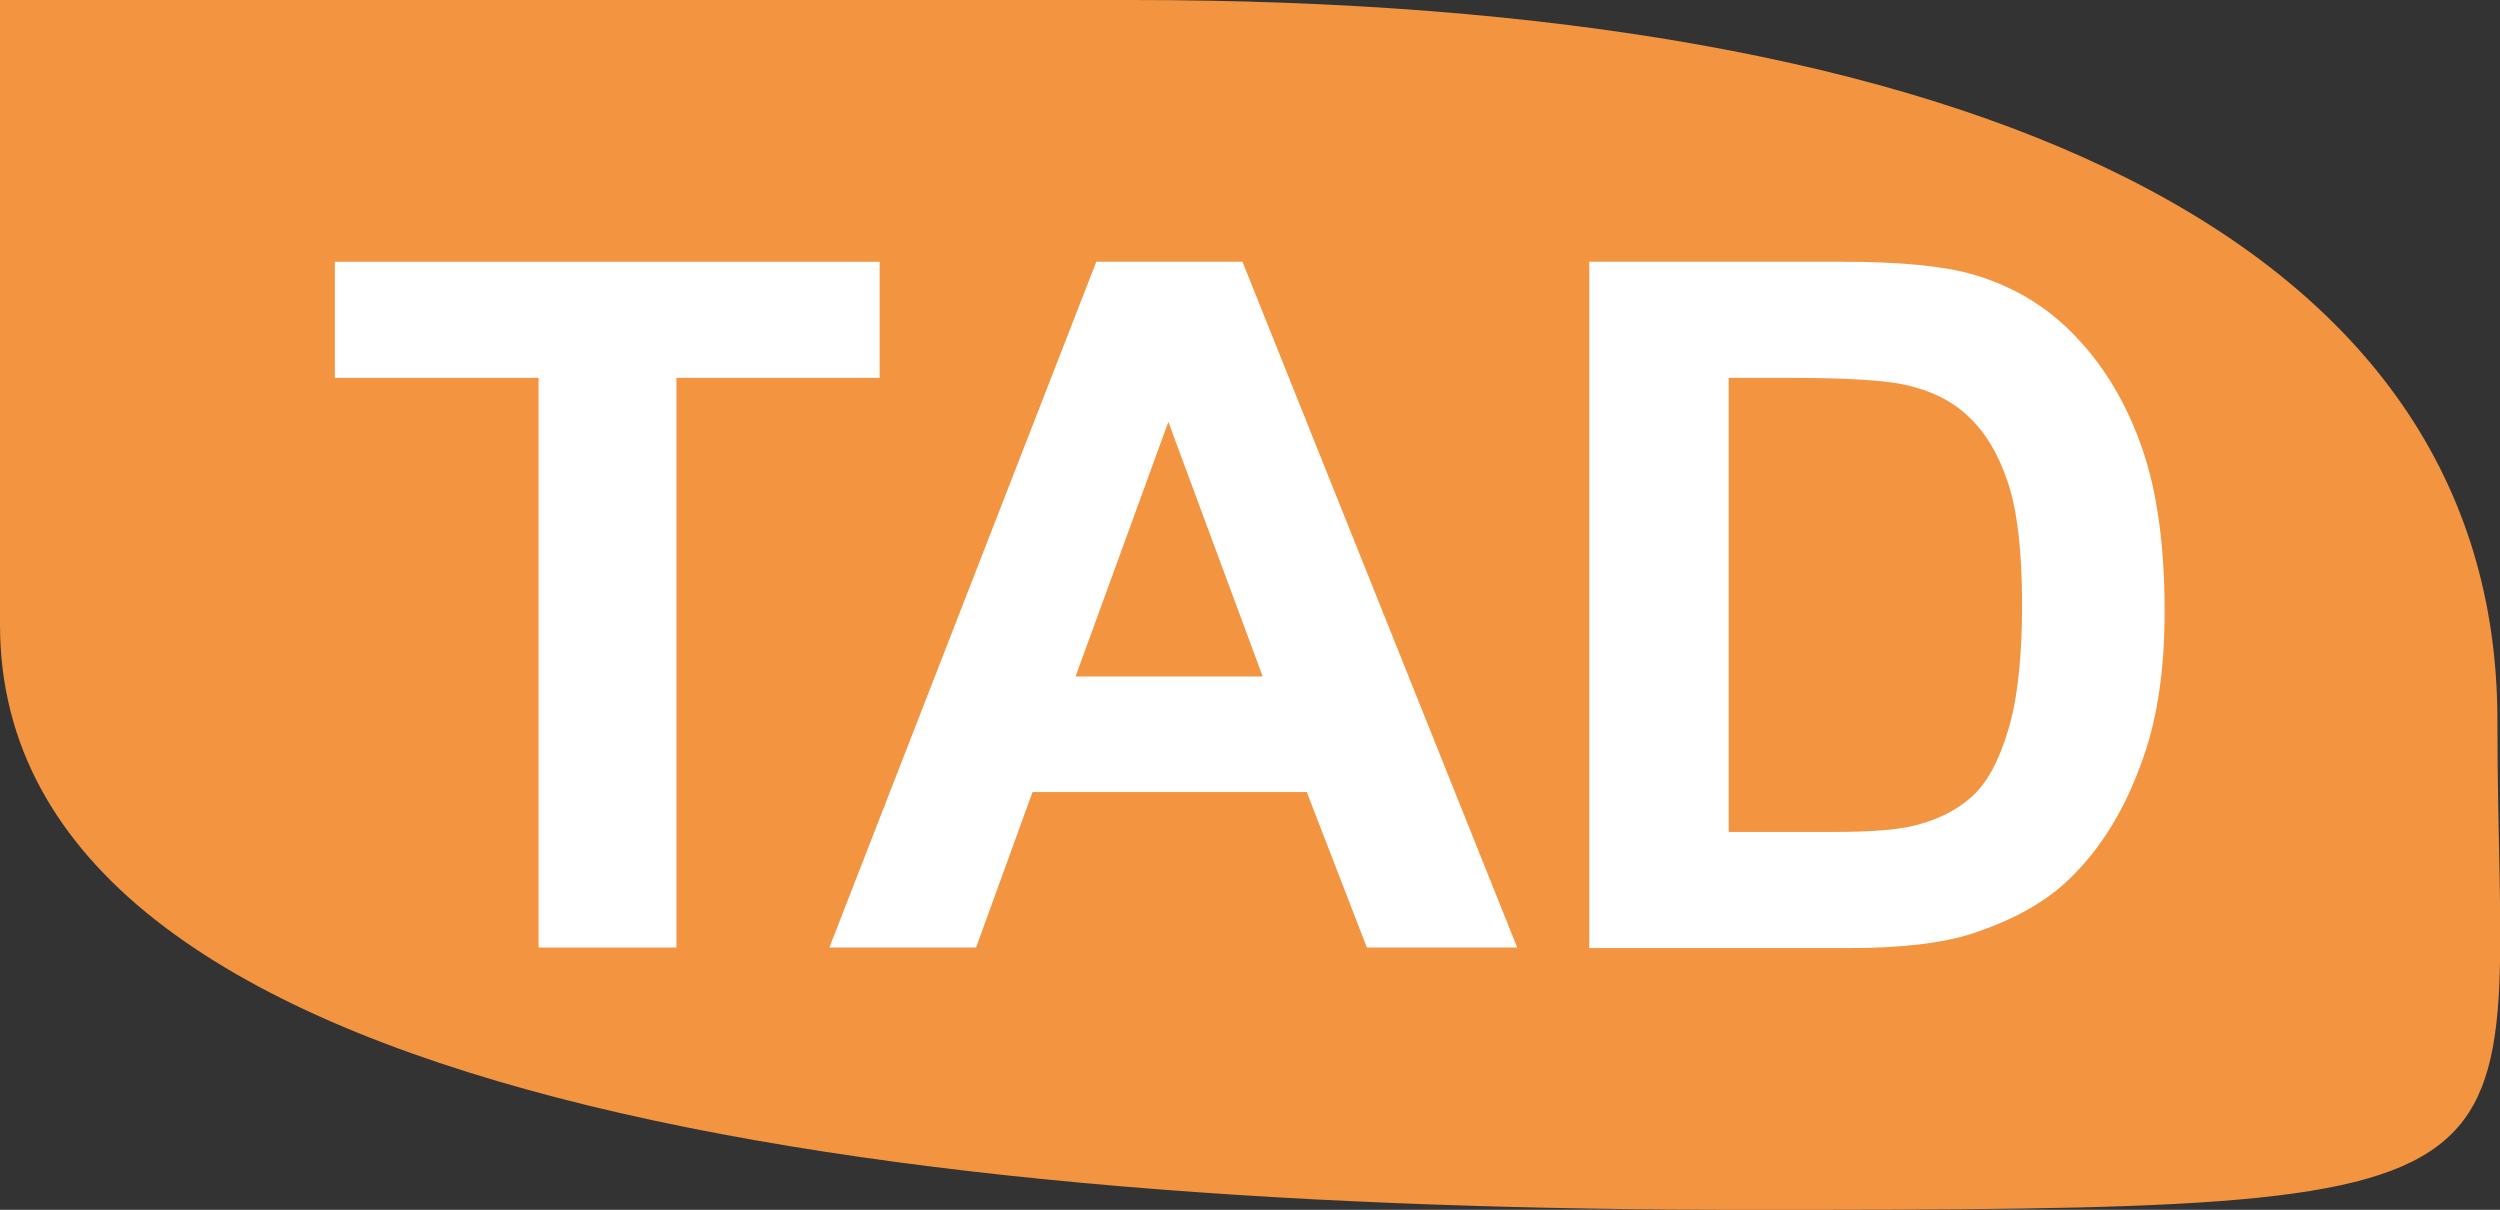 <?xml version="1.0" encoding="UTF-8"?>
<svg id="Calque_1" data-name="Calque 1" xmlns="http://www.w3.org/2000/svg" viewBox="0 0 48.23 23.34">
  <rect x="0" y="0" width="48.23" height="23.34" fill="#333333" stroke="none"/>
  <defs>
    <style>
      .cls-1 {
        fill: #fff;
      }

      .cls-2 {
        fill: #f39440;
      }
    </style>
  </defs>
  <path class="cls-2" d="M21.83,0c16.21,0,26.35,4.6,26.35,13.9s1.75,9.44-14.47,9.44S0,21.35,0,12.05V0H21.83Z"/>
  <g>
    <path class="cls-1" d="M10.39,18.28V7.29h-3.93v-2.24h10.51v2.24h-3.92v10.99h-2.67Z"/>
    <path class="cls-1" d="M29.28,18.28h-2.91l-1.16-3h-5.29l-1.09,3h-2.83l5.15-13.23h2.82l5.3,13.23Zm-4.92-5.23l-1.82-4.91-1.79,4.91h3.61Z"/>
    <path class="cls-1" d="M30.68,5.05h4.88c1.1,0,1.94,.08,2.52,.25,.78,.23,1.44,.63,1.99,1.22,.55,.58,.97,1.3,1.26,2.14,.29,.84,.43,1.89,.43,3.13,0,1.09-.13,2.03-.41,2.82-.33,.96-.8,1.74-1.42,2.34-.46,.45-1.09,.8-1.88,1.06-.59,.19-1.38,.28-2.36,.28h-5.03V5.05Zm2.67,2.24v8.76h1.99c.75,0,1.28-.04,1.62-.13,.43-.11,.79-.29,1.08-.55,.29-.26,.52-.68,.7-1.28,.18-.59,.27-1.4,.27-2.42s-.09-1.81-.27-2.35c-.18-.55-.43-.97-.76-1.28-.32-.31-.74-.51-1.24-.62-.37-.08-1.1-.13-2.19-.13h-1.2Z"/>
  </g>
</svg>